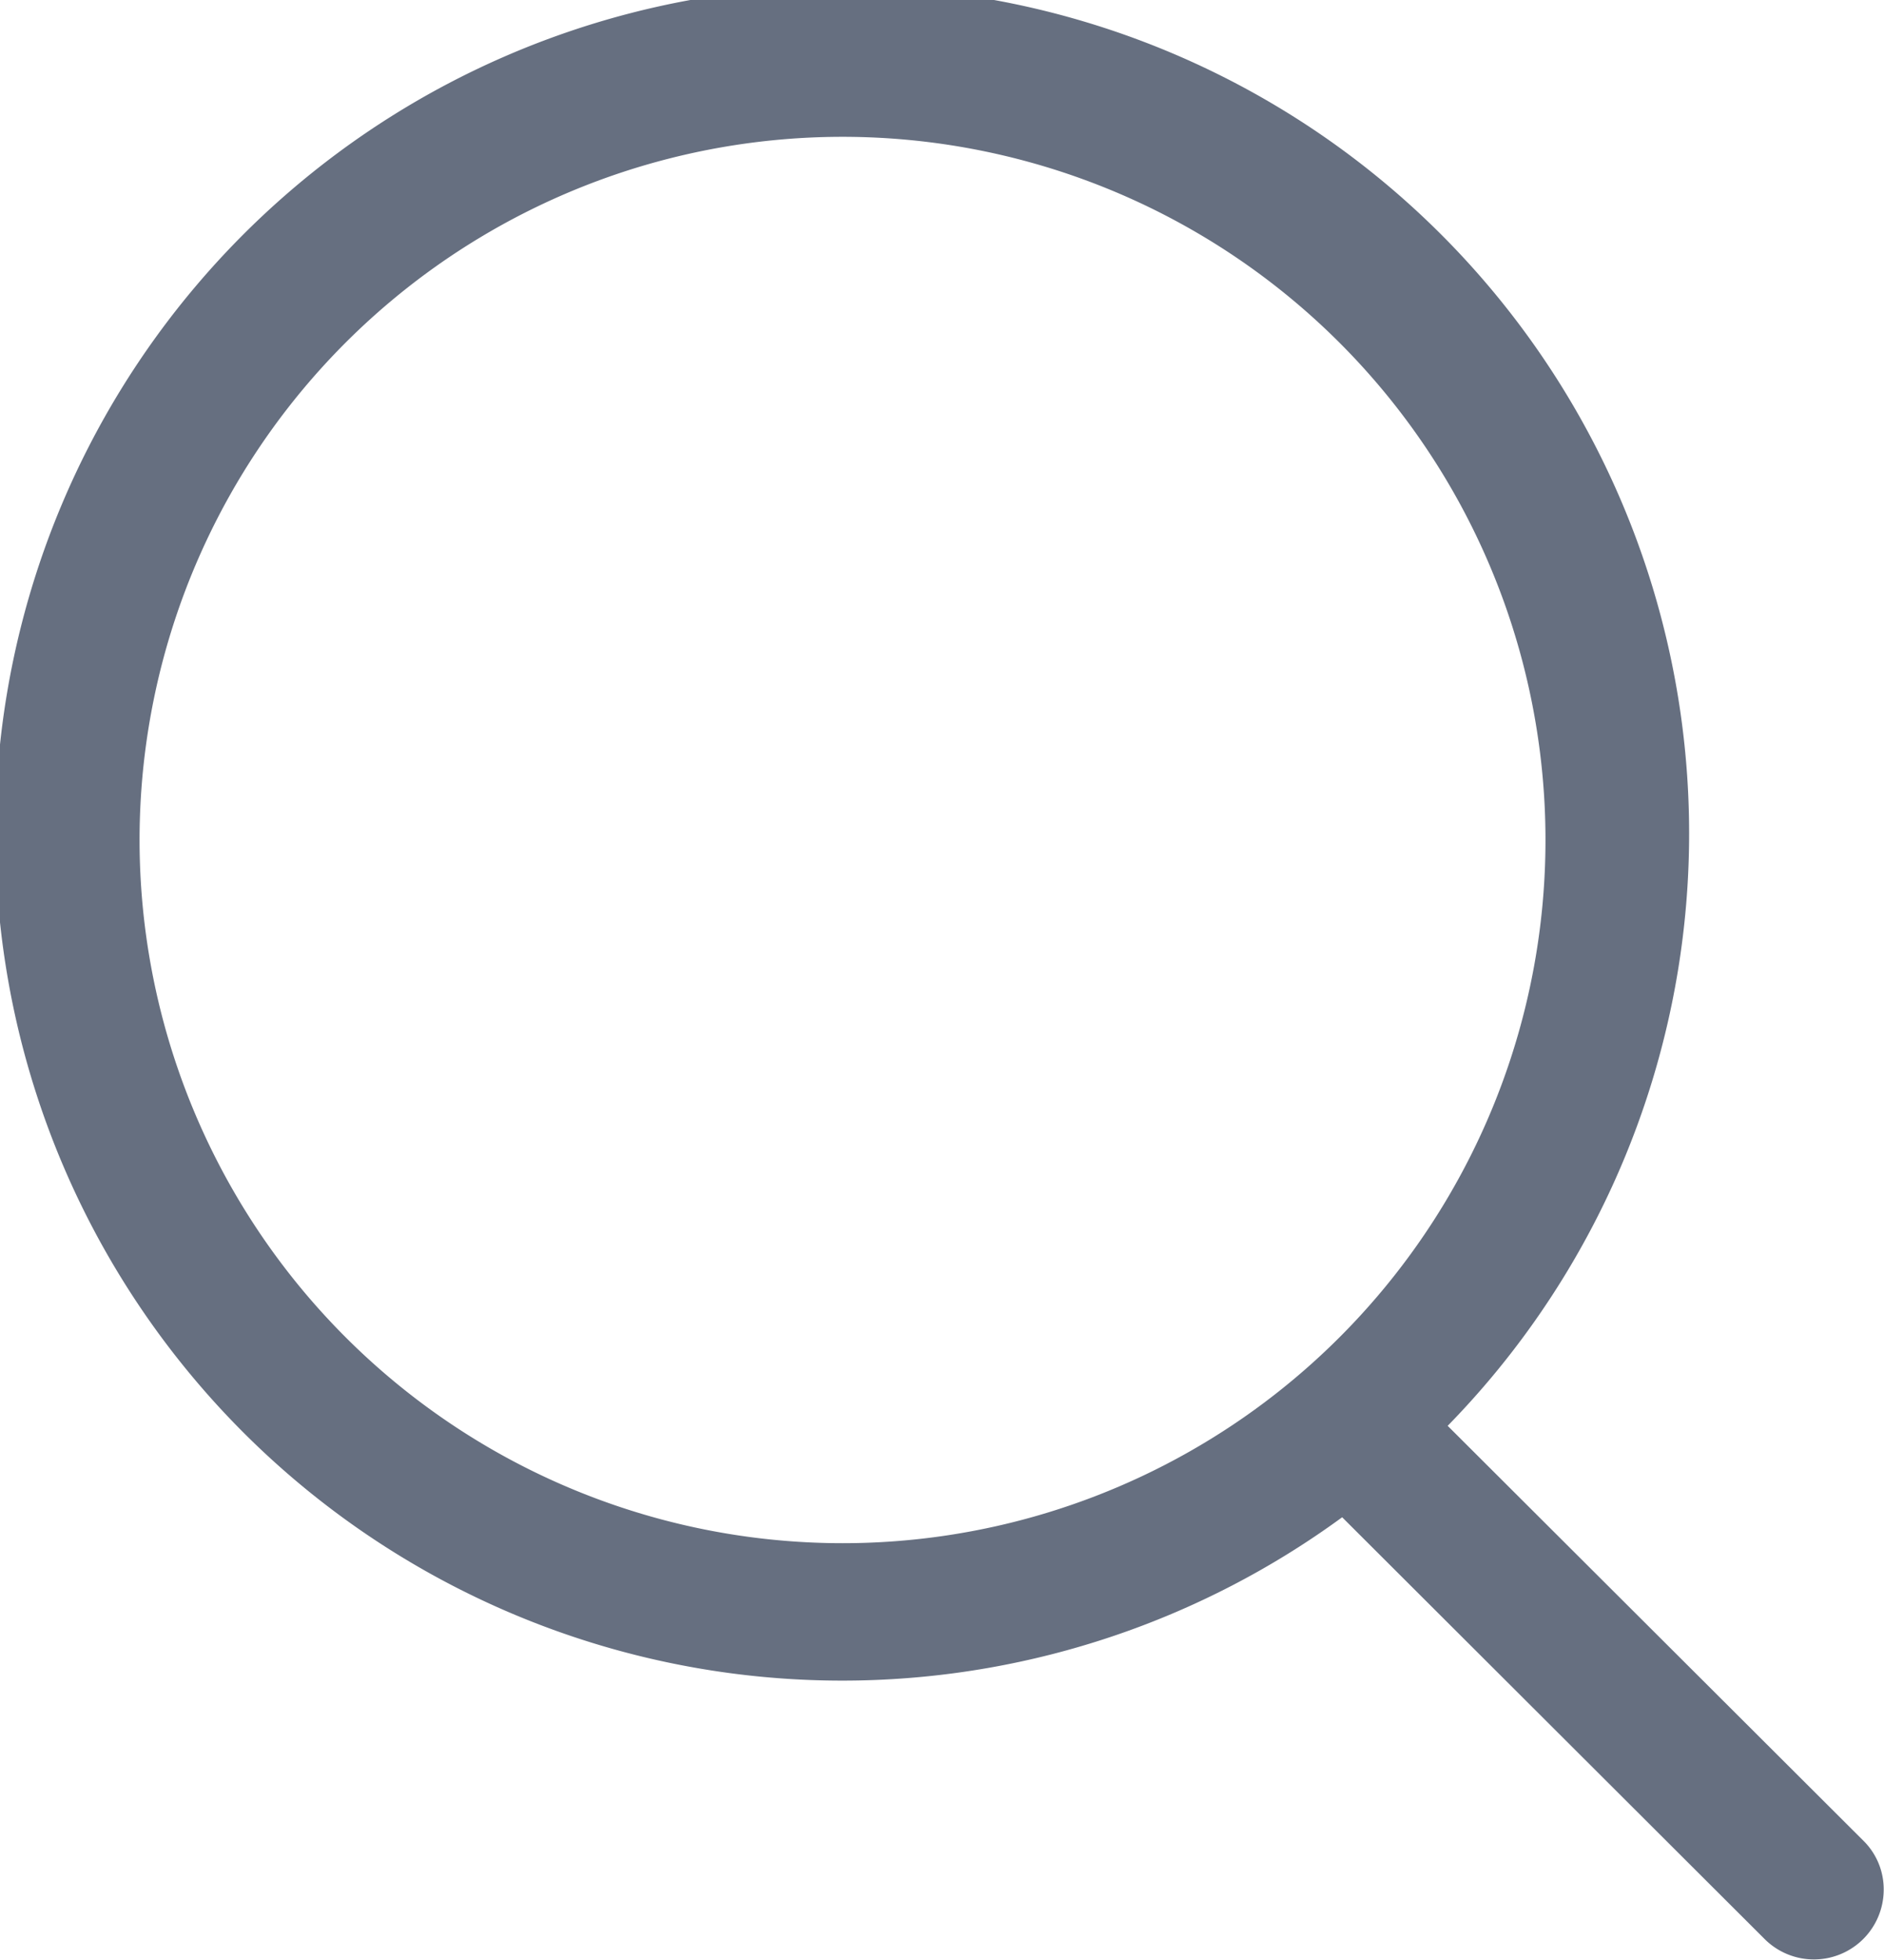 <svg xmlns="http://www.w3.org/2000/svg" viewBox="0 0 25 26" class="design-iconfont">
  <path d="M81.569,59.244,76.042,53.73a11.238,11.238,0,1,0-1.4,1.213l5.611,5.6a.926.926,0,0,0,1.575-.648A.905.905,0,0,0,81.569,59.244ZM58.684,45.982a9.328,9.328,0,1,1,9.328,9.305A9.331,9.331,0,0,1,58.684,45.982Z" transform="translate(-56.832 -34.816)" fill="#666f80"/>
</svg>
